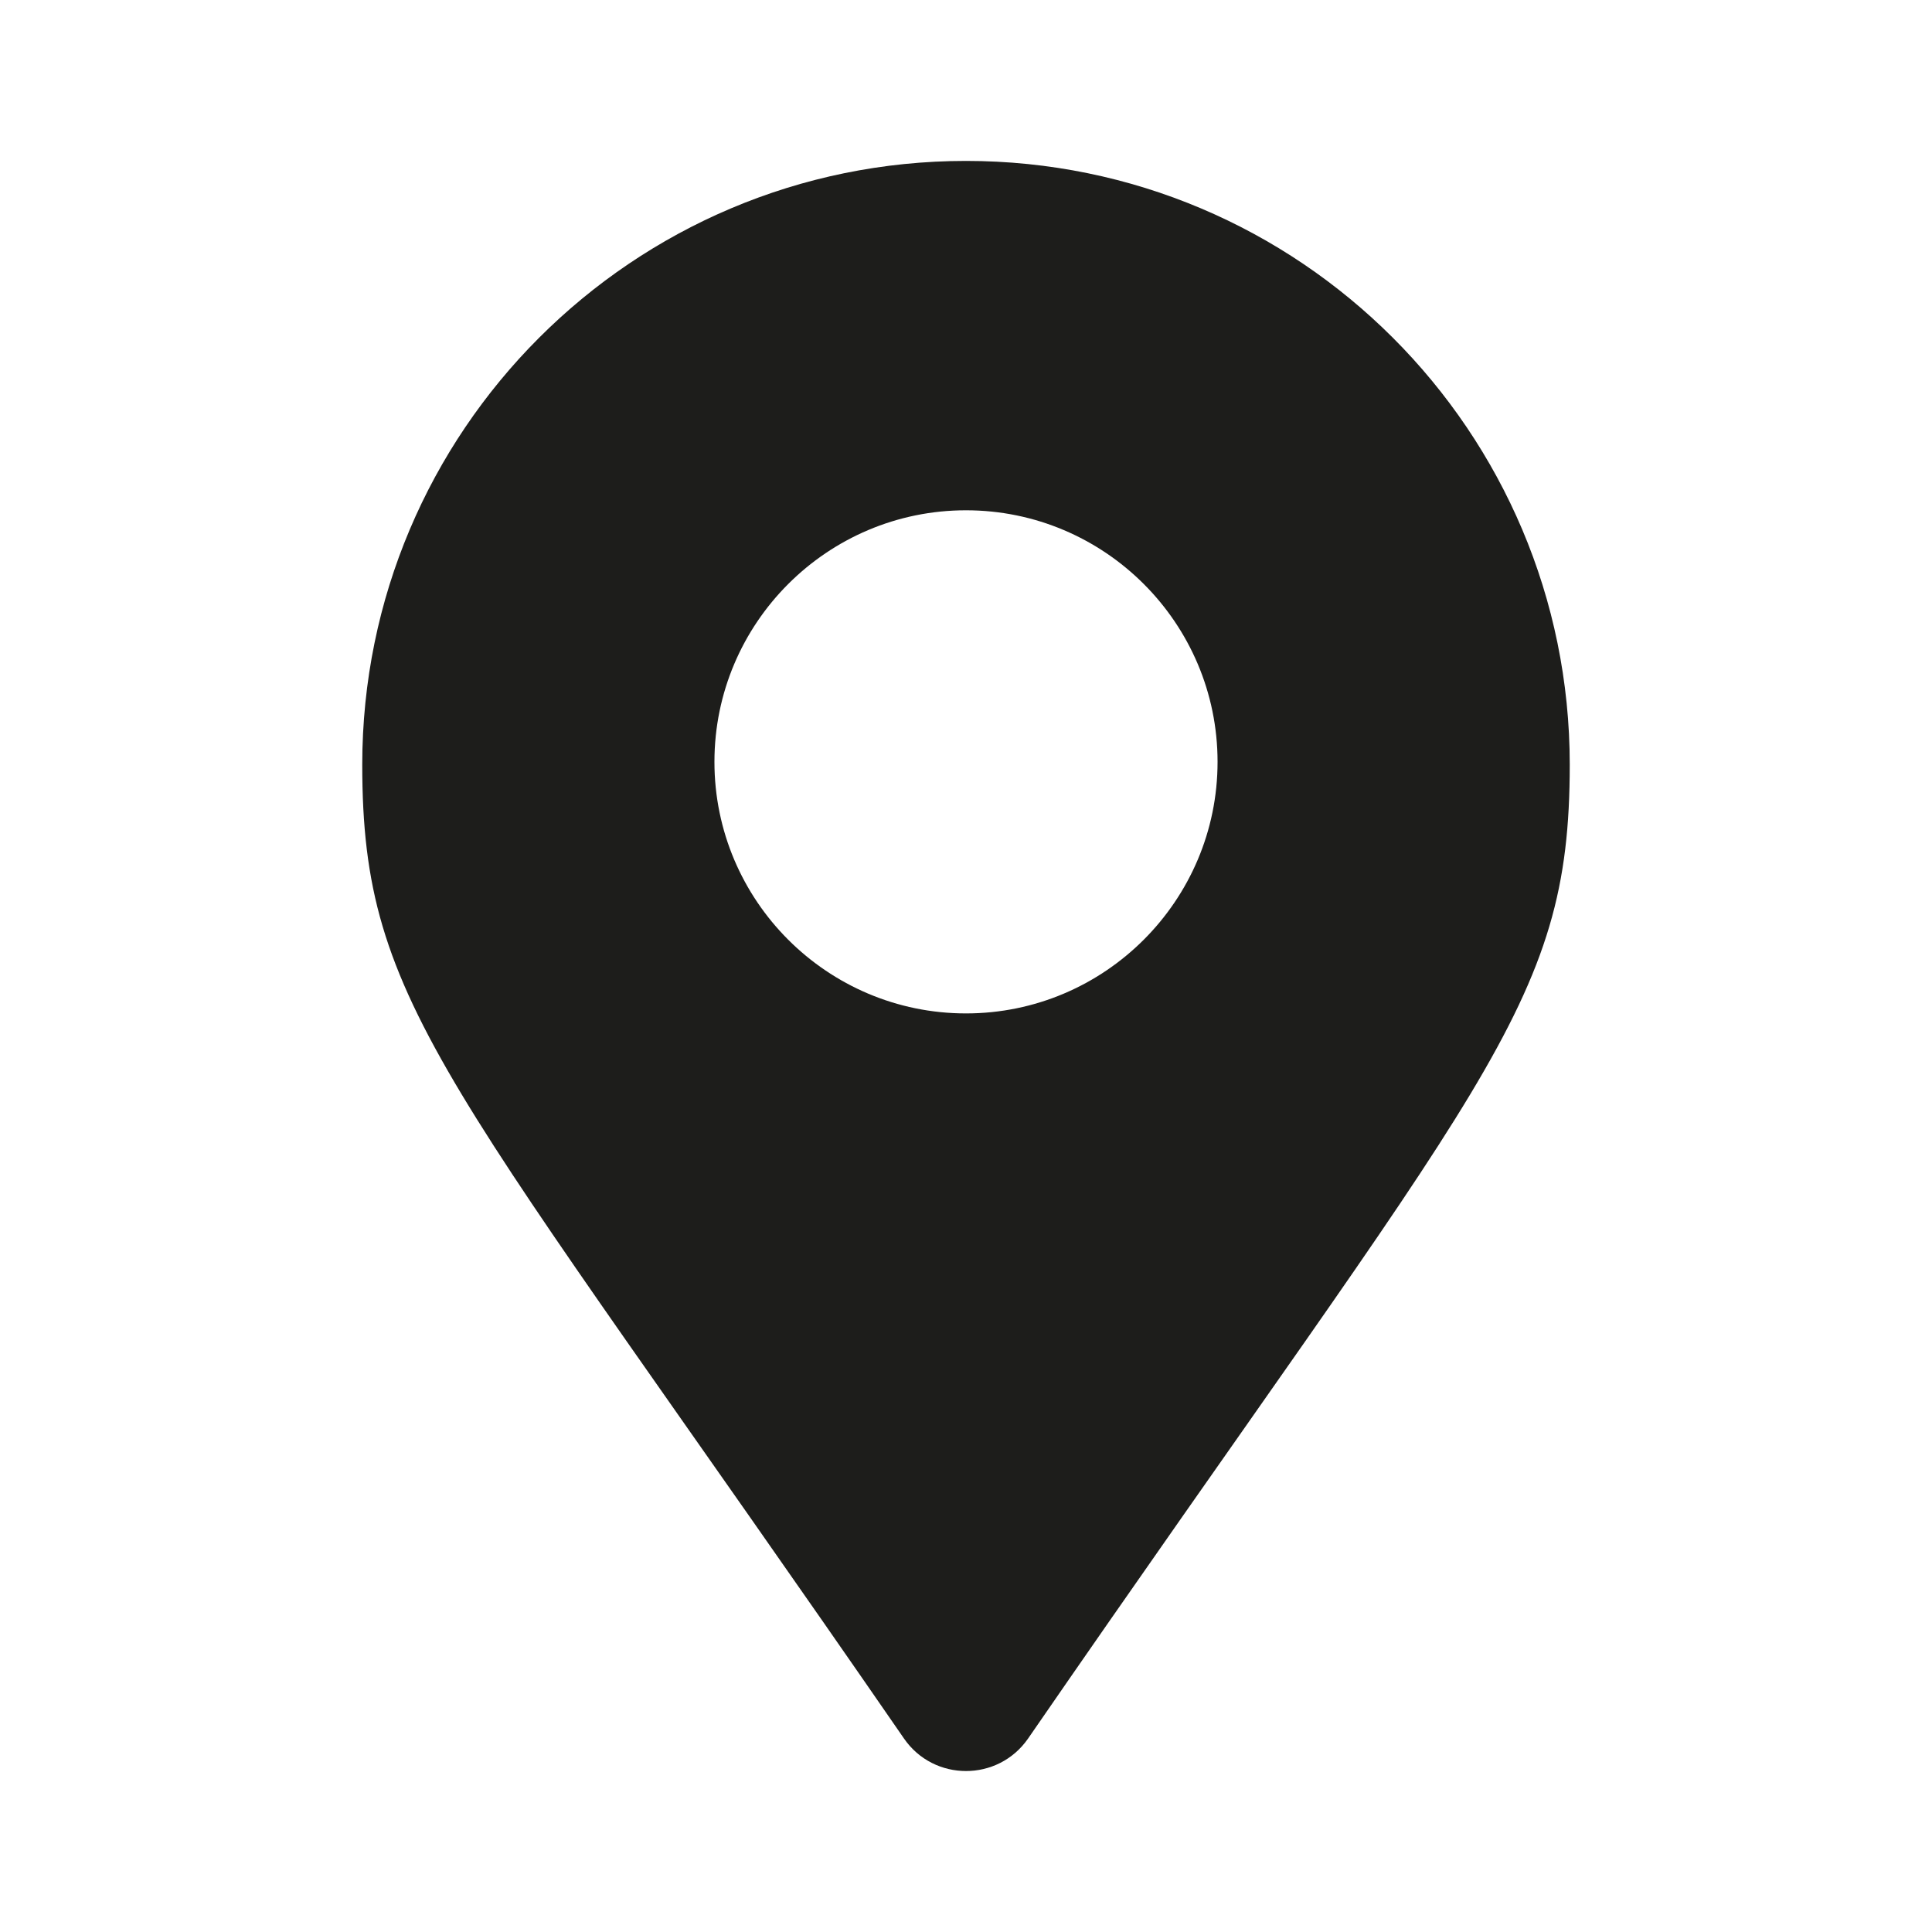 <svg viewBox="0 0 24 24" xmlns="http://www.w3.org/2000/svg"><path d="m19.5 9.499c0 3.023-1.055 3.867-6.729 12.098-.373.538-1.169.538-1.541 0-5.677-8.229-6.73-9.073-6.73-12.098 0-4.142 3.358-7.5 7.5-7.5 4.141 0 7.5 3.358 7.5 7.5zm-4.375-.035c0-1.724-1.402-3.125-3.125-3.125s-3.125 1.401-3.125 3.125 1.401 3.125 3.125 3.125c1.723 0 3.125-1.401 3.125-3.125z" fill="#1d1d1b"/></svg>
